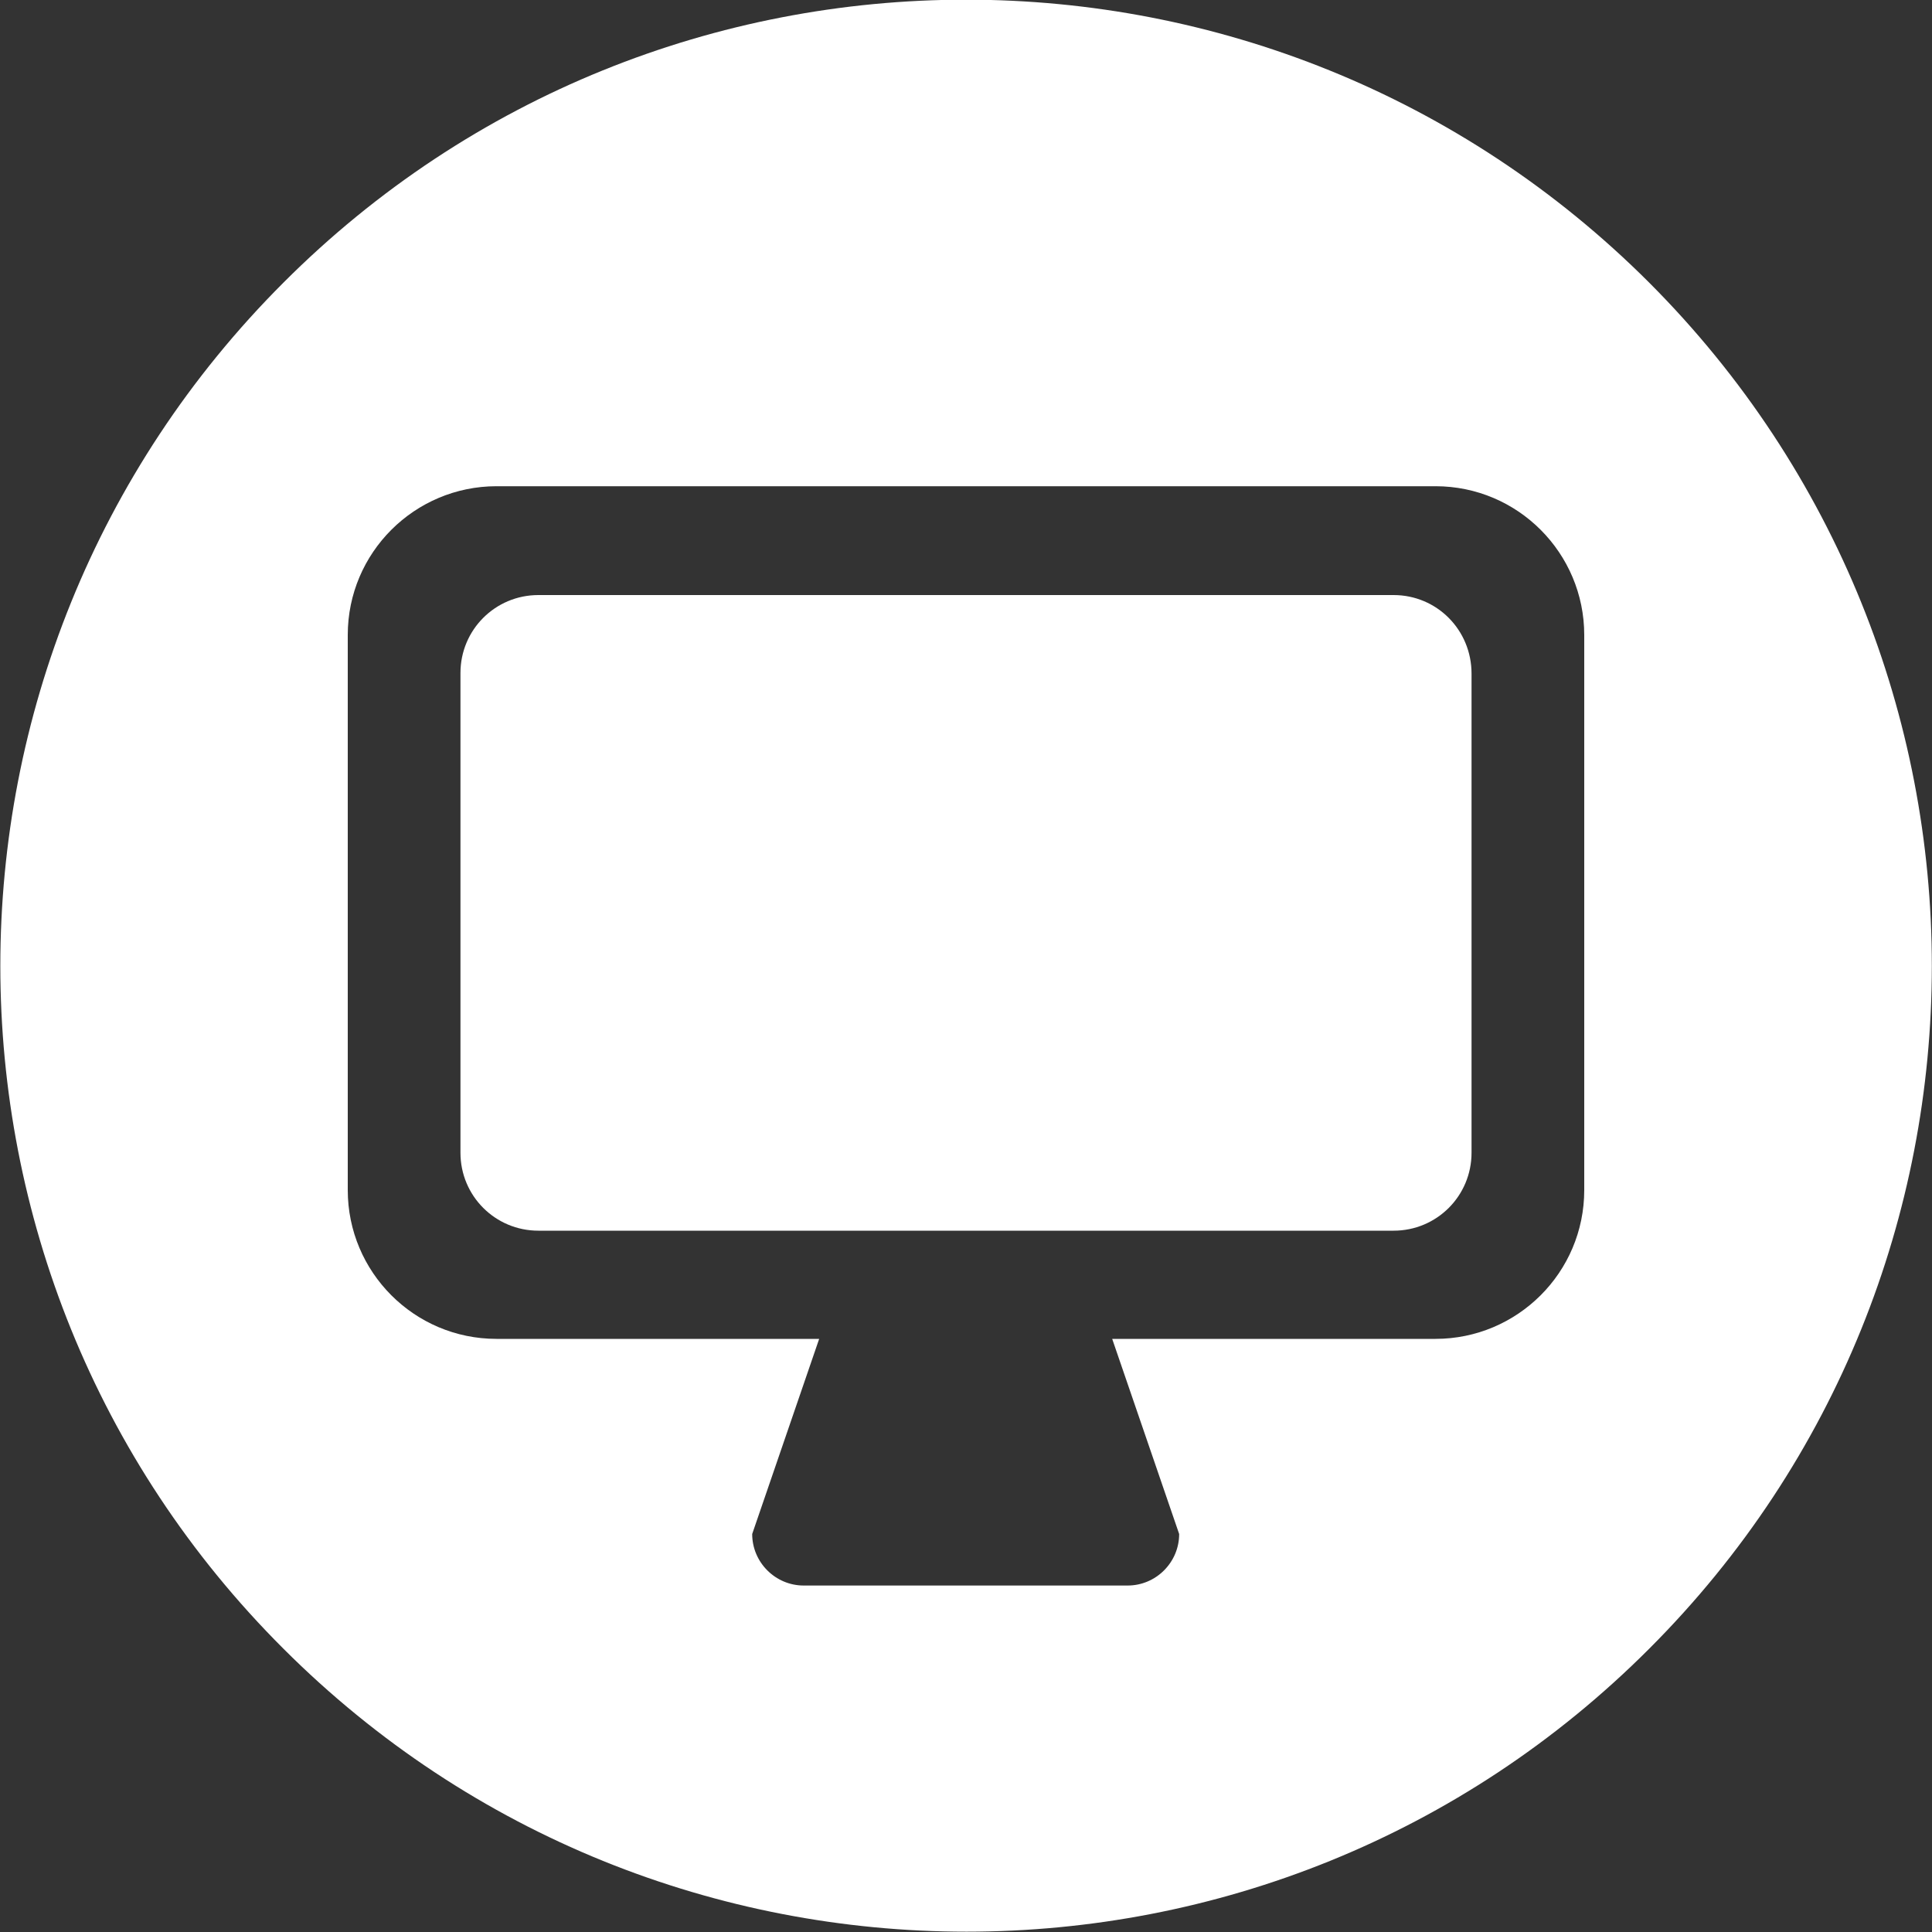 <?xml version="1.0" encoding="utf-8"?><svg id="Layer_1" xmlns="http://www.w3.org/2000/svg" viewBox="0 0 300 300"><rect x="0" y="0" width="300" height="300" fill="#333333" stroke="none"/><style>.st0{fill:#FFFFFF;}</style><path class="st0" d="M216.4 92.4H83.6c-6.7 0-12.1 5.4-12.1 12.1V179c0 6.7 5.4 12.1 12.1 12.1h132.8c6.7 0 12.1-5.4 12.1-12.1v-74.4c0-6.8-5.4-12.2-12.1-12.2z"/><path class="st0" d="M256.1 43.9c-58.6-58.6-153.6-58.6-212.1 0-58.6 58.6-58.6 153.6 0 212.1 58.6 58.6 153.6 58.6 212.1 0 58.5-58.5 58.5-153.5 0-212.1zM246 184.8c0 12.8-10.4 23.1-23.1 23.1h-50.2l10.4 30.3c0 4.4-3.6 8-8 8h-50.3c-4.4 0-8-3.6-8-8l10.4-30.3H77.1c-12.8 0-23.1-10.4-23.1-23.1V98.6c0-12.8 10.4-23.1 23.1-23.1h145.8c12.8 0 23.1 10.4 23.1 23.1v86.2z"/></svg>